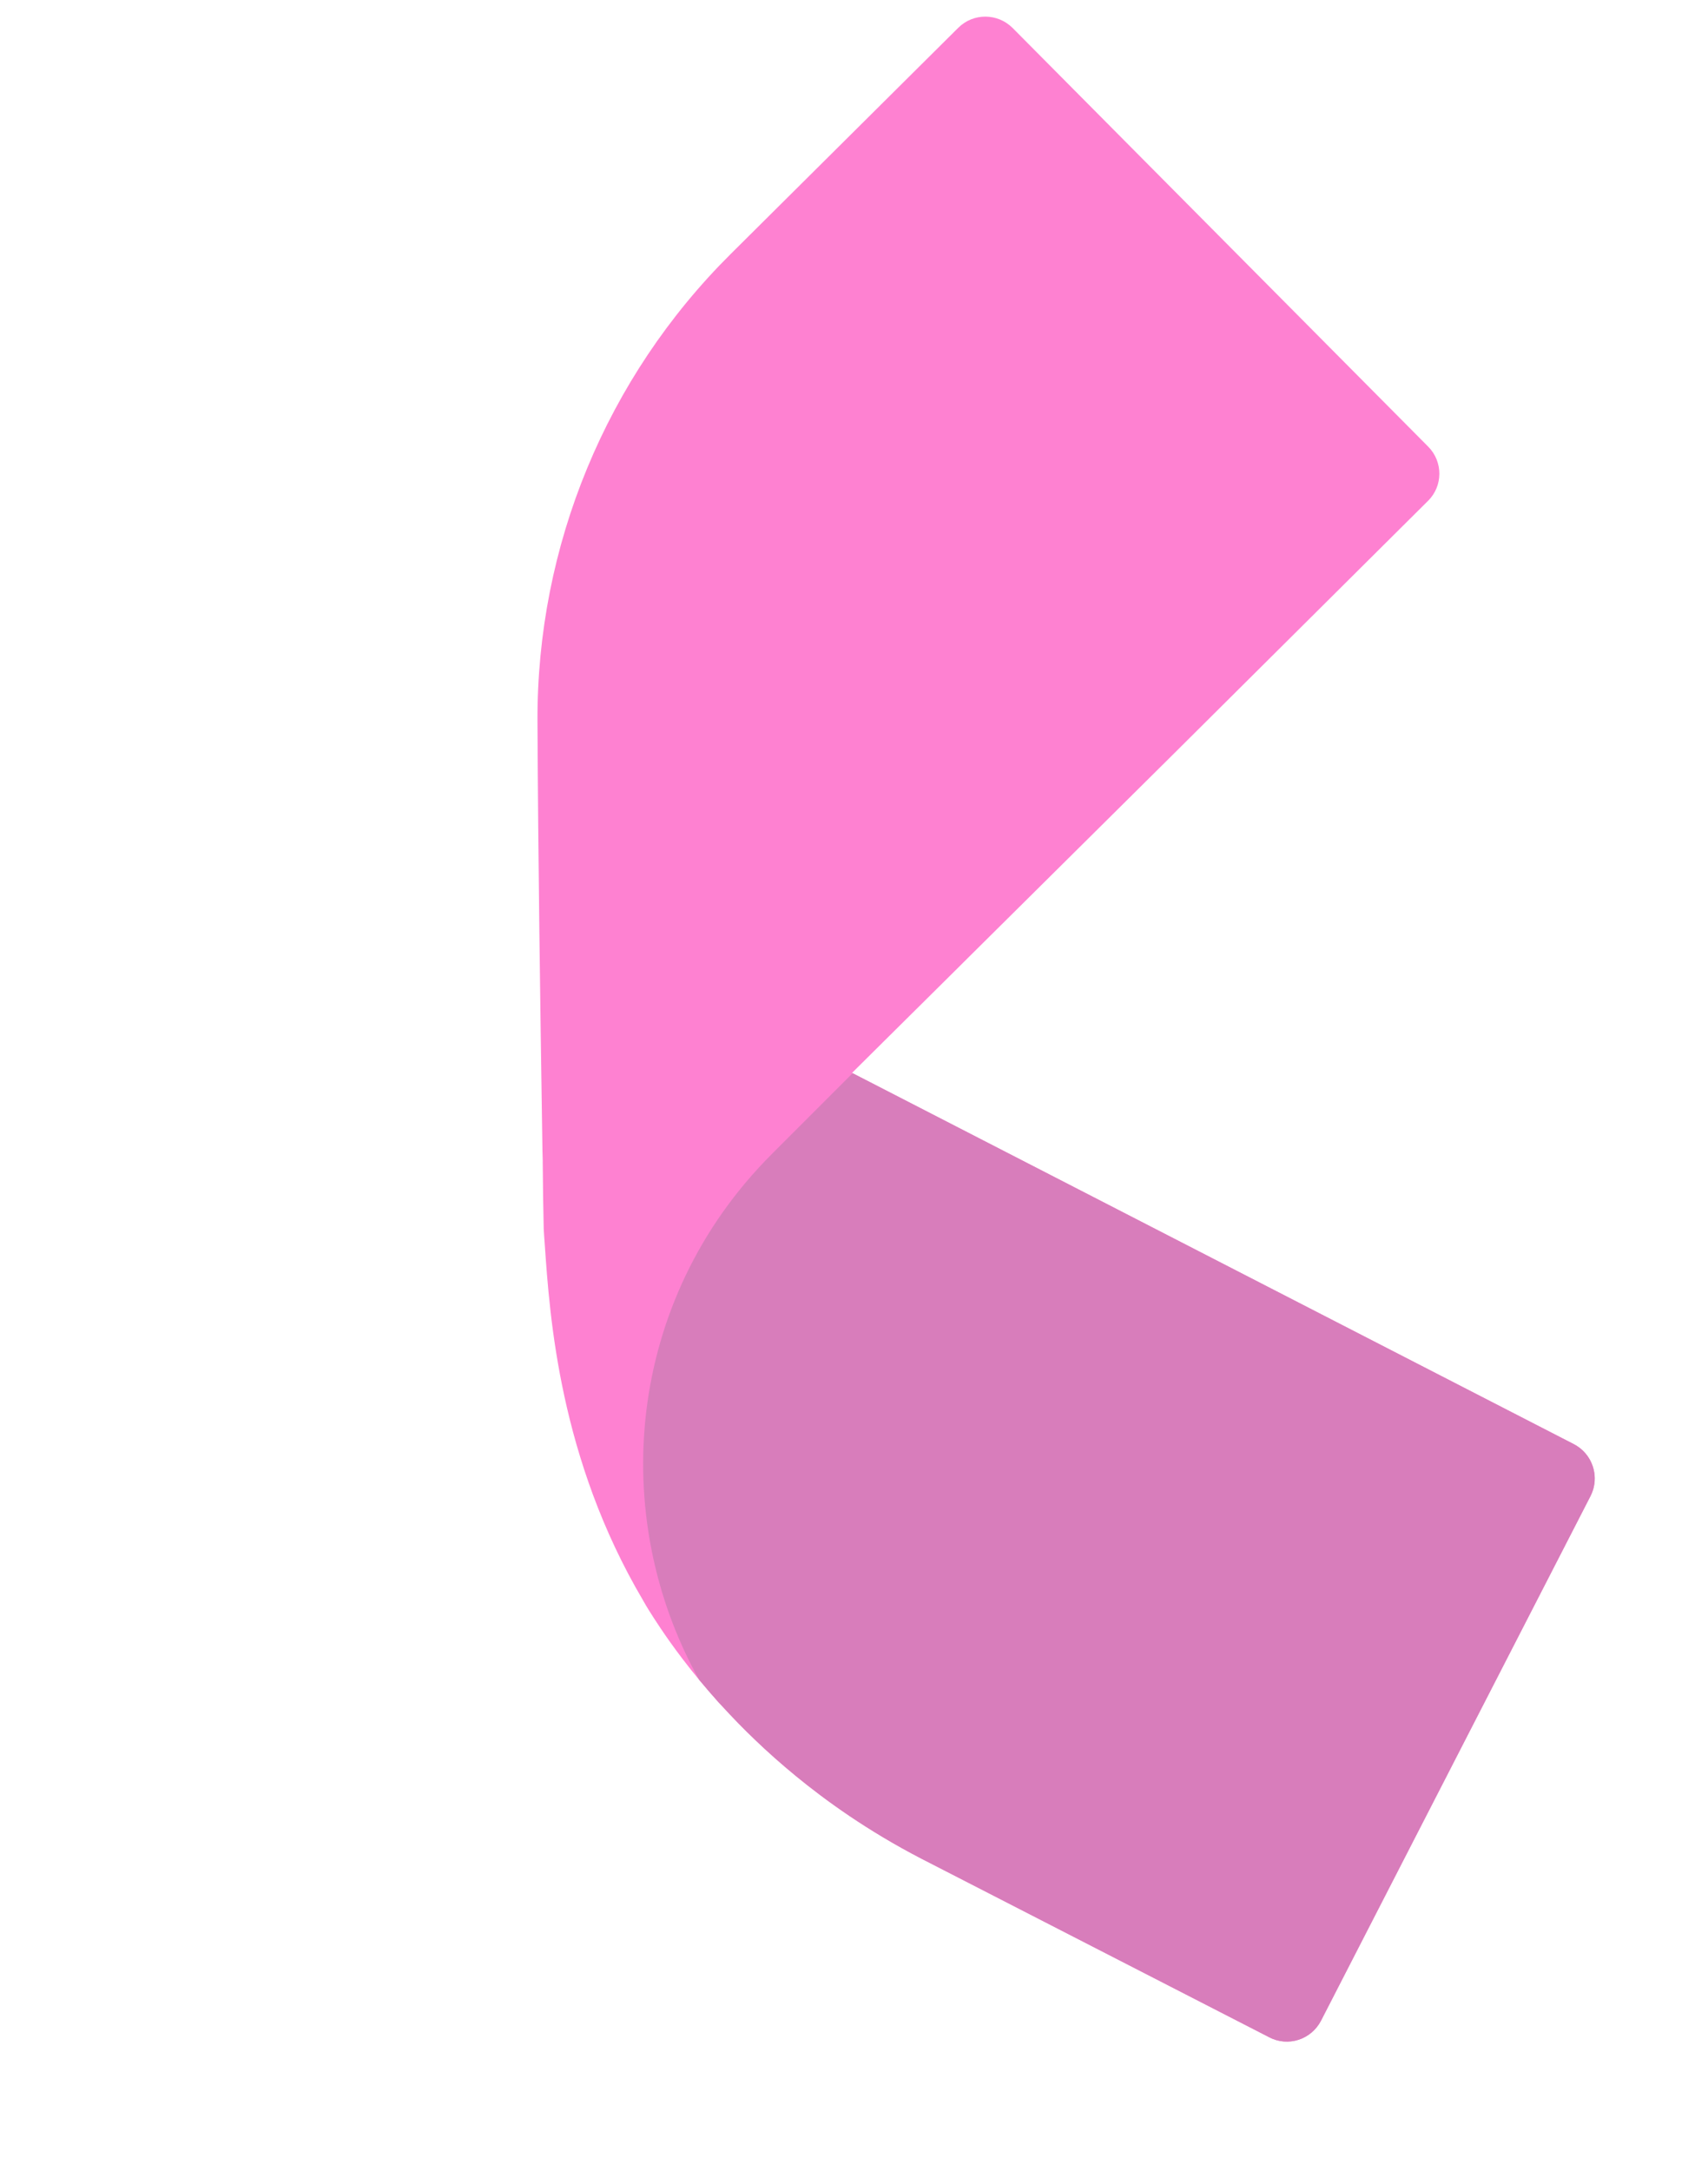 <svg width="133" height="169" viewBox="0 0 133 169" fill="none" xmlns="http://www.w3.org/2000/svg">
<g id="Group" opacity="0.8">
<path id="Vector" d="M98.822 158.599L71.761 144.707C67.514 142.507 64.269 140.151 61.974 138.267C59.699 136.401 57.787 134.531 56.223 132.815C56.142 132.734 56.066 132.646 55.983 132.563C55.423 131.934 54.905 131.334 54.434 130.767C52.603 128.555 51.463 126.812 50.93 125.994C50.622 125.522 50.334 125.057 50.07 124.585C43.567 113.563 42.809 102.545 42.42 96.883C42.385 96.481 42.364 96.064 42.338 95.668C42.338 95.668 42.345 95.661 42.338 95.654C42.296 93.96 42.277 92.273 42.262 90.593C42.256 90.505 42.262 90.444 42.262 90.388C42.249 89.868 42.229 89.344 42.229 88.837C42.064 77.951 41.907 67.097 41.853 56.169C41.792 42.503 47.214 29.39 56.9 19.773C62.869 13.831 68.894 7.862 74.609 2.173C75.791 0.991 77.684 1.011 78.852 2.179L111.205 34.765C112.379 35.939 112.372 37.845 111.191 39C104.525 45.639 97.845 52.264 91.171 58.908C85.776 64.263 80.367 69.619 74.972 74.973L74.698 75.247C71.953 77.964 69.207 80.695 66.461 83.415L66.345 83.531C66.365 83.538 66.372 83.545 66.393 83.552C85.113 93.189 103.835 102.798 122.548 112.428C124.017 113.187 124.605 114.99 123.853 116.465L102.865 157.316C102.099 158.79 100.296 159.378 98.821 158.599L98.822 158.599Z" fill="#FE61C6"/>
<path id="Vector_2" fill-rule="evenodd" clip-rule="evenodd" d="M66.394 83.551L60.103 89.842C48.718 101.227 47.331 118.021 54.435 130.767C54.906 131.335 55.424 131.935 55.983 132.564C56.065 132.646 56.142 132.735 56.224 132.816C57.788 134.529 59.699 136.402 61.974 138.266C64.27 140.152 67.514 142.508 71.761 144.708L98.822 158.6C100.296 159.378 102.101 158.79 102.865 157.315L123.855 116.465C124.46 115.274 124.195 113.871 123.298 112.975C123.083 112.76 122.834 112.575 122.55 112.428C103.835 102.797 85.114 93.19 66.394 83.551Z" fill="#CE5DAA"/>
</g>
</svg>
